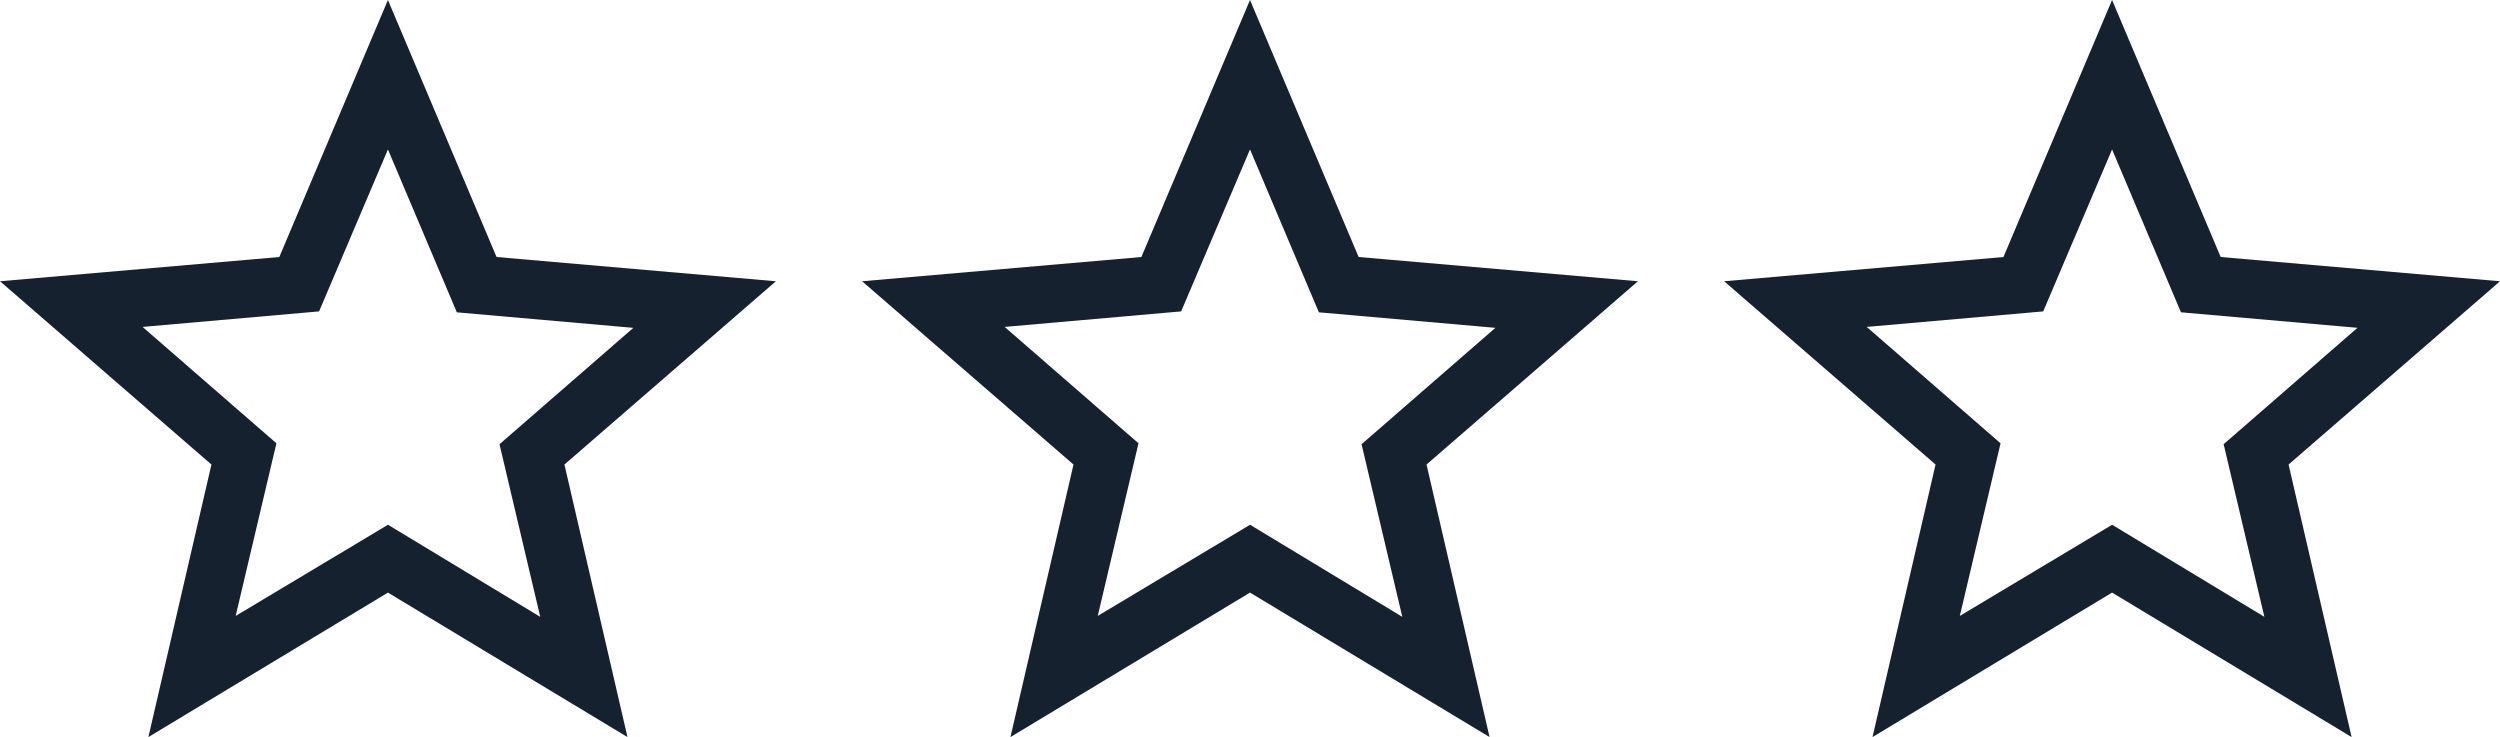 <svg xmlns="http://www.w3.org/2000/svg" width="174" height="51.3" viewBox="0 0 174 51.3">
  <path id="star_border_tree" d="M-1178,41.243-1194.673,51.3l4.387-18.968L-1205,19.575l19.44-1.687L-1178,0l7.56,17.888,19.44,1.688-14.715,12.757,4.387,18.968Zm10.6,1.688-2.835-12.015,9.315-8.1-12.285-1.08L-1178,10.4l-4.792,11.273-12.285,1.08,9.315,8.1-2.835,12.015,10.6-6.345Zm-70.6-1.687L-1254.673,51.3l4.388-18.968L-1265,19.575l19.44-1.687L-1238,0l7.561,17.888L-1211,19.575l-14.714,12.757,4.387,18.968Zm10.6,1.688-2.836-12.015,9.315-8.1-12.285-1.08L-1238,10.4l-4.792,11.273-12.285,1.08,9.316,8.1-2.836,12.015,10.6-6.345Zm-70.6-1.687L-1314.672,51.3l4.388-18.968L-1325,19.575l19.44-1.687L-1298,0l7.56,17.888,19.44,1.688-14.715,12.757,4.388,18.968Zm10.6,1.688-2.835-12.015,9.315-8.1-12.285-1.08L-1298,10.4l-4.792,11.273-12.285,1.08,9.315,8.1-2.835,12.015,10.6-6.345Z" transform="translate(1325)" fill="#16212f"/>
</svg>
